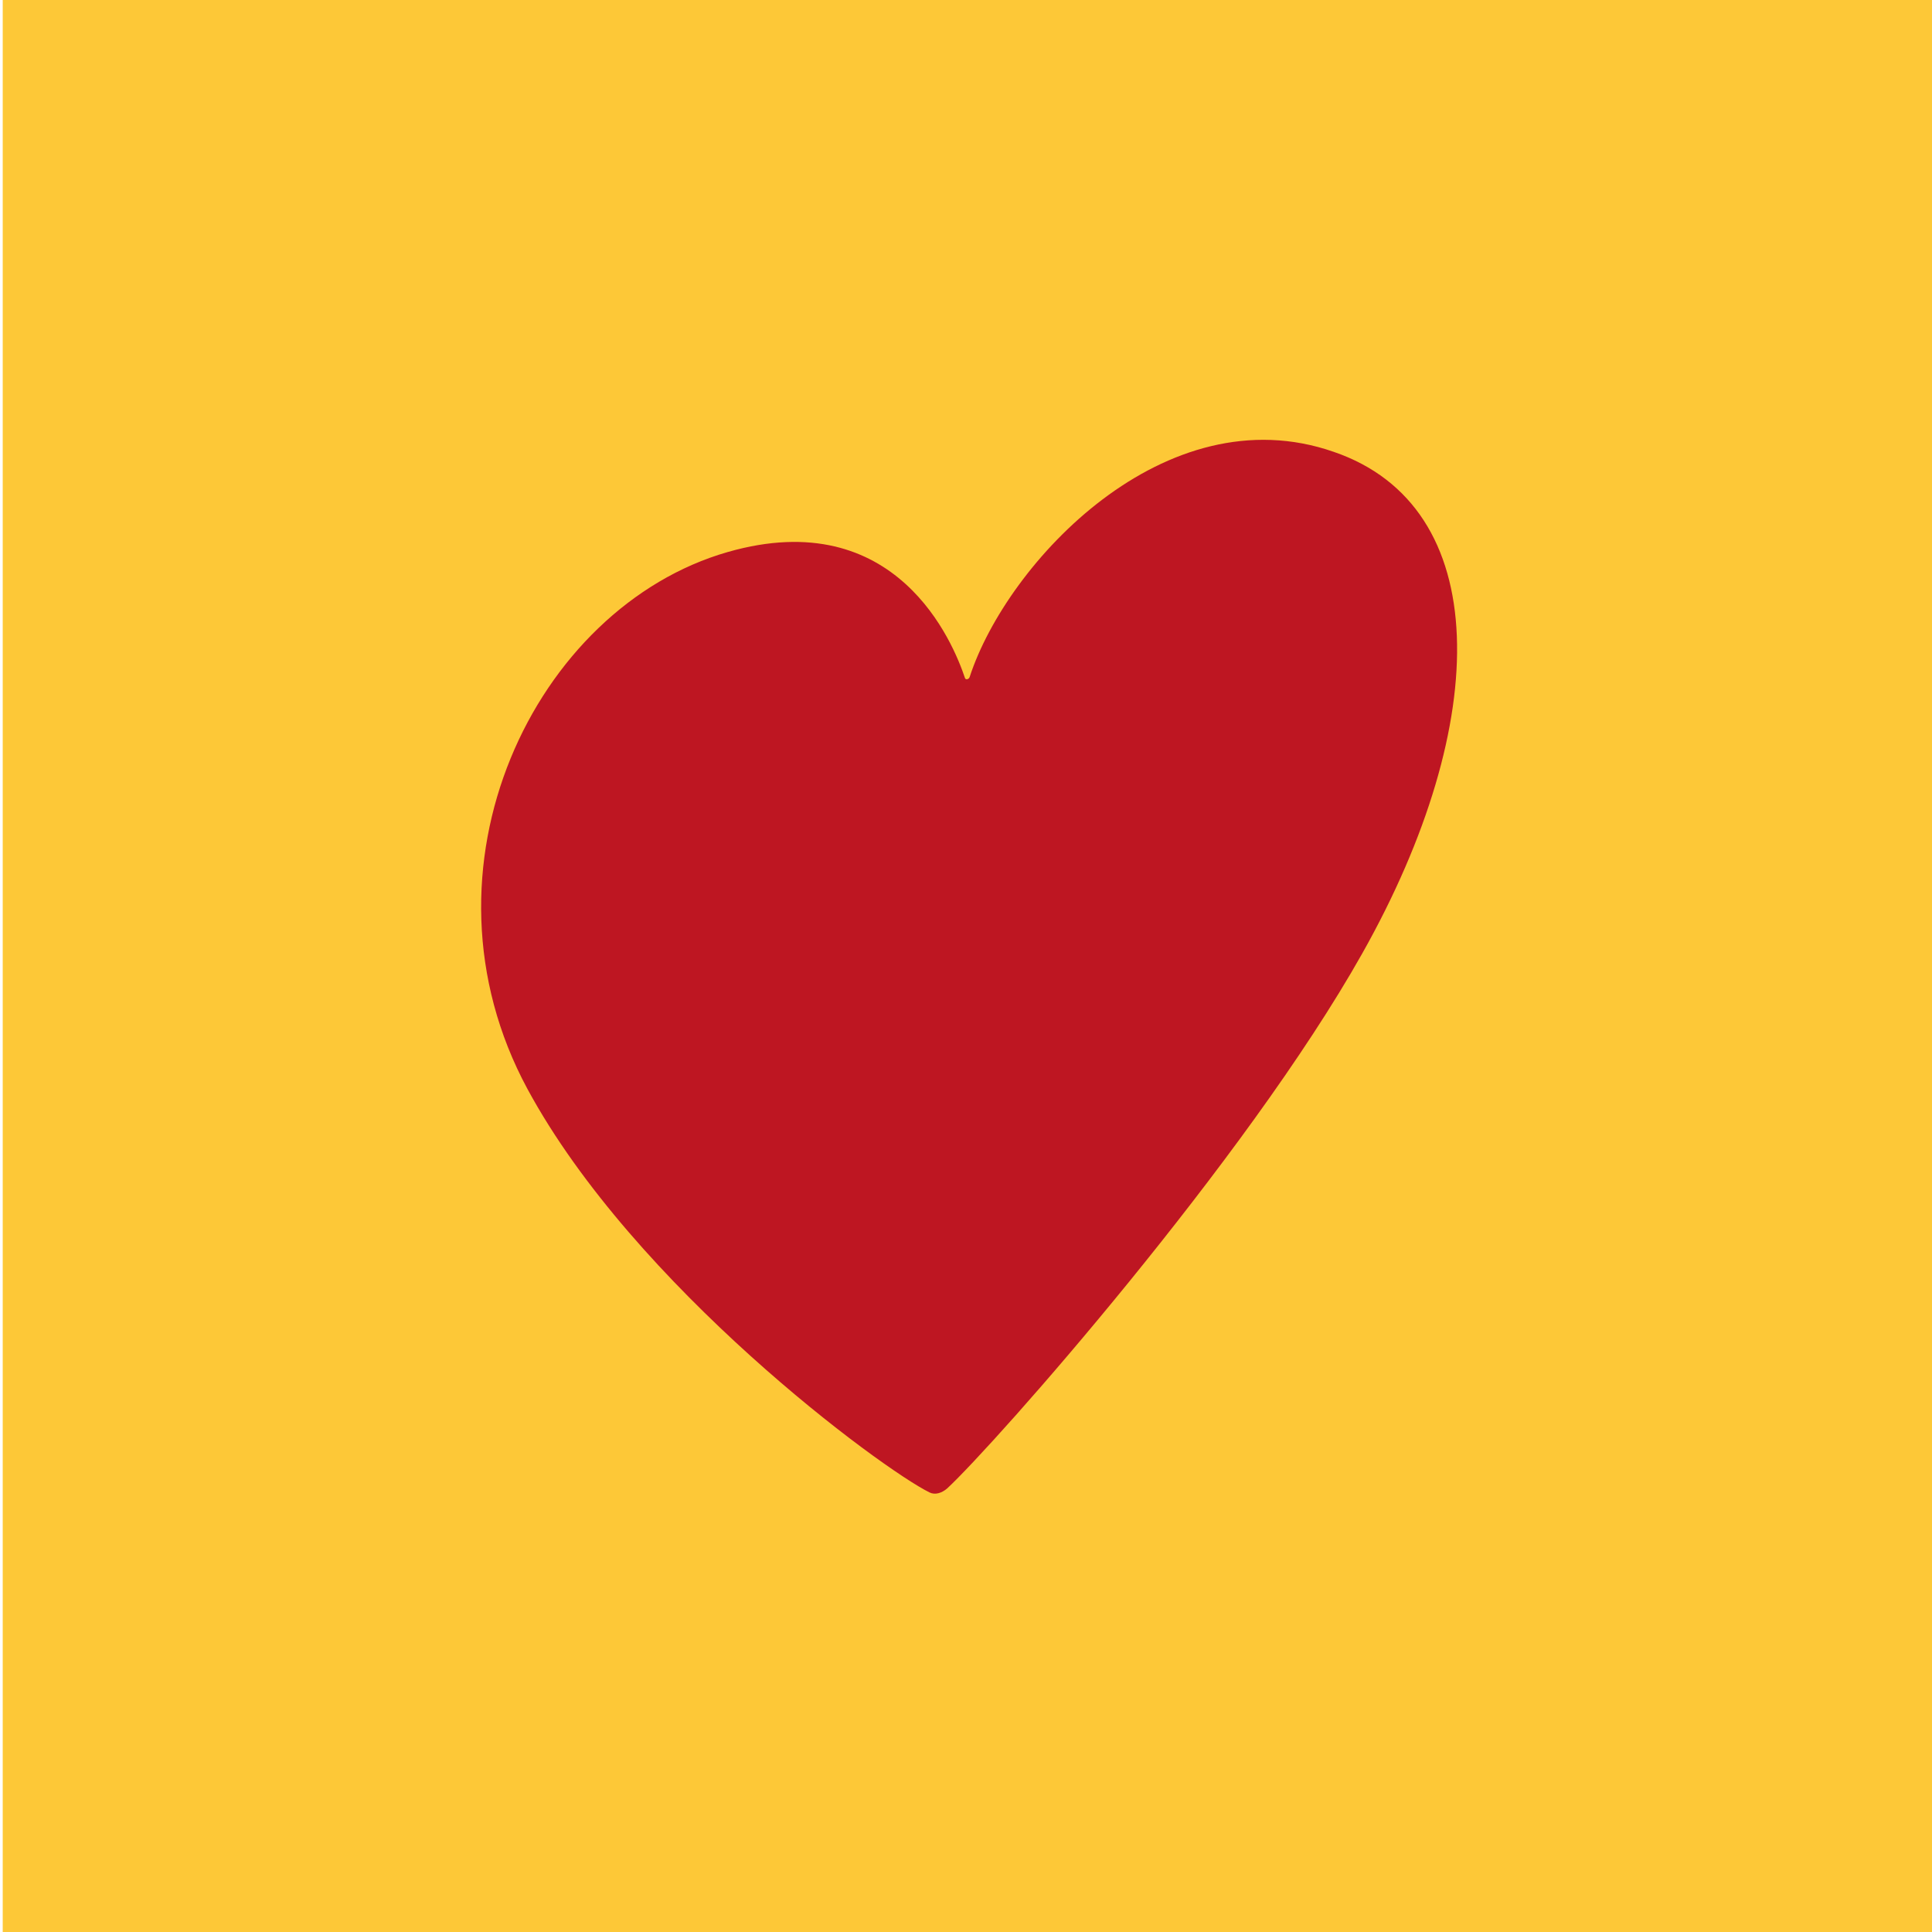 <?xml version="1.0" encoding="utf-8"?>
<!-- Generator: Adobe Illustrator 26.2.1, SVG Export Plug-In . SVG Version: 6.00 Build 0)  -->
<svg version="1.1" id="Calque_1" xmlns="http://www.w3.org/2000/svg" xmlns:xlink="http://www.w3.org/1999/xlink" x="0px" y="0px"
	 viewBox="0 0 283.5 283.5" style="enable-background:new 0 0 283.5 283.5;" xml:space="preserve">
<style type="text/css">
	.st0{fill:#FDC837;}
	.st1{fill:#BE1622;}
</style>
<g>
	<rect x="0.4" class="st0" width="283.5" height="283.5"/>
</g>
<g>
	<path class="st1" d="M142.3,99.3c-0.1,0.4-0.6,0.5-0.7,0.2c-1.7-5.1-10-25.6-34.8-18.5c-28.3,8.1-46.9,46.4-29.4,78.8
		c15.7,29,51.9,55.7,59,59.2c0.8,0.4,1.8,0.1,2.6-0.6c7-6.5,43.8-48.1,60.9-78.5c19.2-34.1,19.2-65.6-4.2-73.6
		C171,57.7,147.8,82.5,142.3,99.3z"/>
</g>
</svg>

